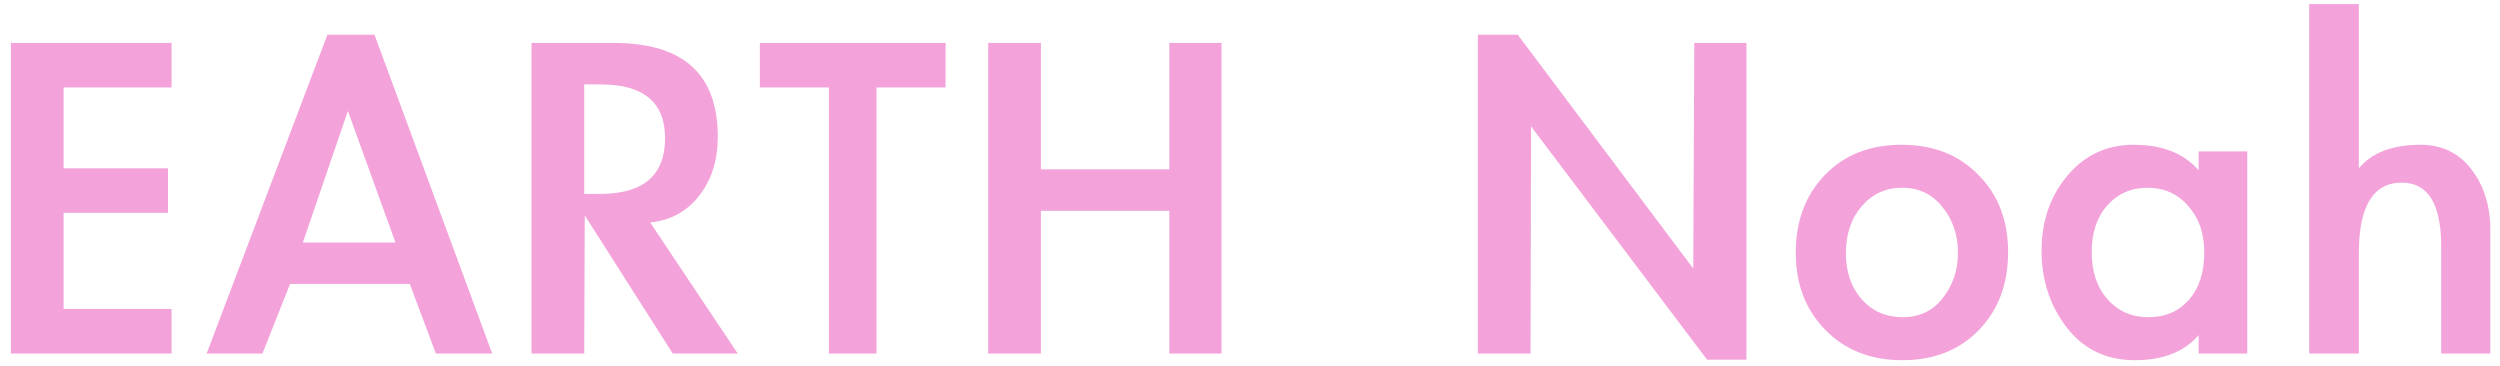 <?xml version="1.0" encoding="UTF-8"?>
<svg xmlns="http://www.w3.org/2000/svg" width="198" height="29" viewBox="0 0 198 29" fill="none">
  <path d="M5.038 6.927V13.33H13.305V16.856H5.038V24.474H13.588V28H0.864V3.402H13.588V6.927H5.038ZM22.973 22.489L20.785 28H16.367L25.931 2.753H29.66L38.98 28H34.522L32.456 22.489H22.973ZM27.552 8.792L23.986 19.206H31.321L27.552 8.792ZM58.428 28H53.282L46.312 17.058L46.271 28H42.097V3.402H48.622C54.106 3.402 56.848 5.874 56.848 10.818C56.848 12.682 56.362 14.235 55.389 15.478C54.444 16.721 53.147 17.437 51.499 17.626L58.428 28ZM46.271 15.357H47.528C50.959 15.357 52.674 13.884 52.674 10.939C52.674 8.103 50.972 6.684 47.568 6.684H46.271V15.357ZM69.419 28H65.651V6.927H60.18V3.402H74.89V6.927H69.419V28ZM92.611 13.411V3.402H96.744V28H92.611V16.694H82.439V28H78.265V3.402H82.439V13.411H92.611ZM117.045 2.753H120.206L134.106 21.273L134.187 3.402H138.32V28.486H135.2L121.259 10.007L121.219 28H117.045V2.753ZM159.041 19.976C159.041 22.489 158.271 24.542 156.731 26.136C155.191 27.73 153.165 28.527 150.653 28.527C148.167 28.527 146.141 27.73 144.574 26.136C143.007 24.542 142.224 22.502 142.224 20.017C142.224 17.504 142.994 15.451 144.534 13.857C146.073 12.263 148.1 11.466 150.612 11.466C153.125 11.466 155.151 12.263 156.691 13.857C158.258 15.424 159.041 17.464 159.041 19.976ZM146.195 20.057C146.195 21.543 146.614 22.759 147.451 23.704C148.289 24.65 149.369 25.123 150.693 25.123C152.017 25.123 153.071 24.623 153.854 23.623C154.665 22.597 155.07 21.395 155.07 20.017C155.07 18.612 154.665 17.41 153.854 16.41C153.044 15.383 151.976 14.87 150.653 14.87C149.356 14.87 148.289 15.357 147.451 16.329C146.614 17.302 146.195 18.544 146.195 20.057ZM177.982 28H174.133V26.541C172.998 27.865 171.309 28.527 169.067 28.527C166.825 28.527 165.028 27.662 163.677 25.933C162.354 24.204 161.692 22.178 161.692 19.855C161.692 17.531 162.367 15.559 163.718 13.938C165.096 12.29 166.852 11.466 168.986 11.466C171.255 11.466 172.971 12.142 174.133 13.492V11.993H177.982V28ZM174.578 19.976C174.578 18.49 174.16 17.275 173.322 16.329C172.485 15.357 171.404 14.87 170.08 14.87C168.783 14.87 167.716 15.343 166.879 16.288C166.068 17.207 165.663 18.436 165.663 19.976C165.663 21.516 166.082 22.759 166.919 23.704C167.757 24.65 168.837 25.123 170.161 25.123C171.485 25.123 172.552 24.663 173.363 23.745C174.173 22.826 174.578 21.57 174.578 19.976ZM186.82 0.322V13.33C187.846 12.088 189.481 11.466 191.723 11.466C193.398 11.466 194.736 12.114 195.735 13.411C196.735 14.708 197.235 16.316 197.235 18.234V28H193.344V19.53C193.344 16.153 192.304 14.465 190.224 14.465C187.955 14.465 186.82 16.329 186.82 20.057V28H182.889V0.322H186.82Z" fill="#F3A2DA"></path>
</svg>
